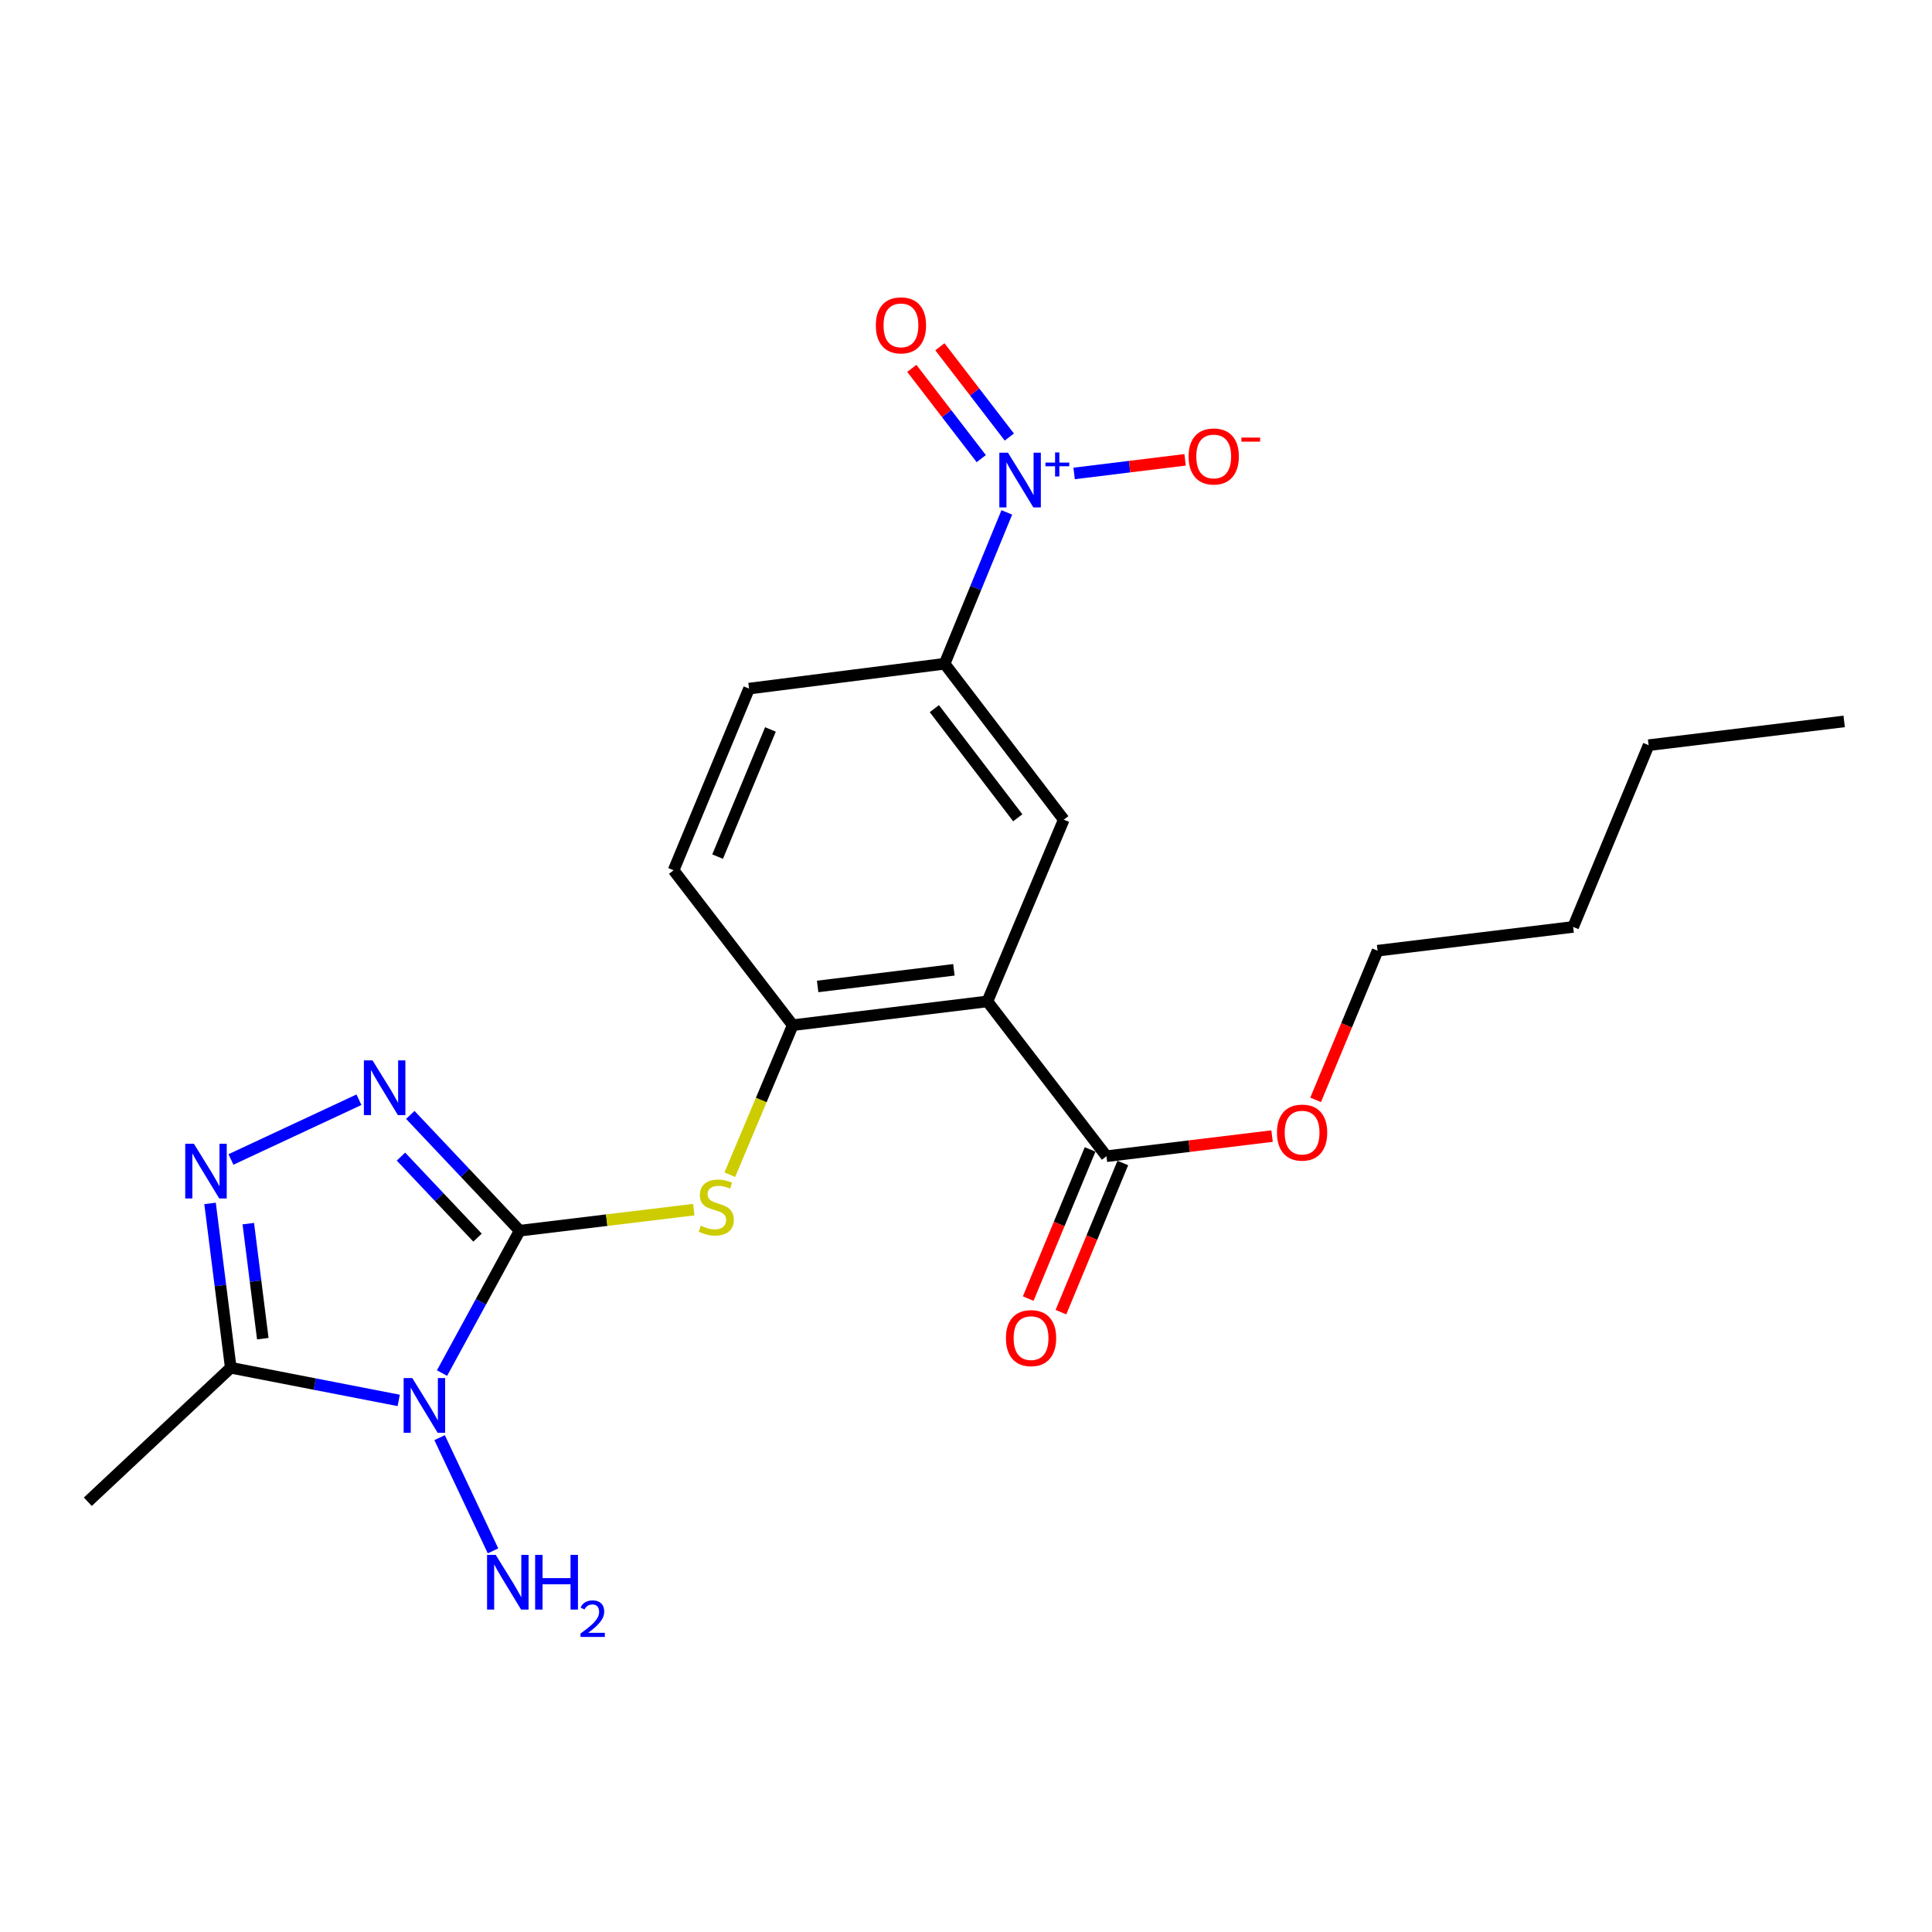 <?xml version='1.0' encoding='iso-8859-1'?>
<svg version='1.1' baseProfile='full'
              xmlns='http://www.w3.org/2000/svg'
                      xmlns:rdkit='http://www.rdkit.org/xml'
                      xmlns:xlink='http://www.w3.org/1999/xlink'
                  xml:space='preserve'
width='1000px' height='1000px' viewBox='0 0 1000 1000'>
<!-- END OF HEADER -->
<rect style='opacity:1.0;fill:#FFFFFF;stroke:none' width='1000' height='1000' x='0' y='0'> </rect>
<path class='bond-0' d='M 268.989,637.003 L 248.89,673.853' style='fill:none;fill-rule:evenodd;stroke:#000000;stroke-width:6px;stroke-linecap:butt;stroke-linejoin:miter;stroke-opacity:1' />
<path class='bond-0' d='M 248.89,673.853 L 228.791,710.703' style='fill:none;fill-rule:evenodd;stroke:#0000FF;stroke-width:6px;stroke-linecap:butt;stroke-linejoin:miter;stroke-opacity:1' />
<path class='bond-1' d='M 268.989,637.003 L 240.681,607.041' style='fill:none;fill-rule:evenodd;stroke:#000000;stroke-width:6px;stroke-linecap:butt;stroke-linejoin:miter;stroke-opacity:1' />
<path class='bond-1' d='M 240.681,607.041 L 212.373,577.079' style='fill:none;fill-rule:evenodd;stroke:#0000FF;stroke-width:6px;stroke-linecap:butt;stroke-linejoin:miter;stroke-opacity:1' />
<path class='bond-1' d='M 247.171,640.605 L 227.355,619.632' style='fill:none;fill-rule:evenodd;stroke:#000000;stroke-width:6px;stroke-linecap:butt;stroke-linejoin:miter;stroke-opacity:1' />
<path class='bond-1' d='M 227.355,619.632 L 207.539,598.658' style='fill:none;fill-rule:evenodd;stroke:#0000FF;stroke-width:6px;stroke-linecap:butt;stroke-linejoin:miter;stroke-opacity:1' />
<path class='bond-6' d='M 268.989,637.003 L 314.038,631.555' style='fill:none;fill-rule:evenodd;stroke:#000000;stroke-width:6px;stroke-linecap:butt;stroke-linejoin:miter;stroke-opacity:1' />
<path class='bond-6' d='M 314.038,631.555 L 359.087,626.108' style='fill:none;fill-rule:evenodd;stroke:#CCCC00;stroke-width:6px;stroke-linecap:butt;stroke-linejoin:miter;stroke-opacity:1' />
<path class='bond-4' d='M 206.37,724.852 L 162.905,716.398' style='fill:none;fill-rule:evenodd;stroke:#0000FF;stroke-width:6px;stroke-linecap:butt;stroke-linejoin:miter;stroke-opacity:1' />
<path class='bond-4' d='M 162.905,716.398 L 119.44,707.943' style='fill:none;fill-rule:evenodd;stroke:#000000;stroke-width:6px;stroke-linecap:butt;stroke-linejoin:miter;stroke-opacity:1' />
<path class='bond-13' d='M 227.538,744.128 L 255.189,802.723' style='fill:none;fill-rule:evenodd;stroke:#0000FF;stroke-width:6px;stroke-linecap:butt;stroke-linejoin:miter;stroke-opacity:1' />
<path class='bond-3' d='M 185.797,569.219 L 119.541,600.132' style='fill:none;fill-rule:evenodd;stroke:#0000FF;stroke-width:6px;stroke-linecap:butt;stroke-linejoin:miter;stroke-opacity:1' />
<path class='bond-2' d='M 511.071,518.325 L 410.319,530.629' style='fill:none;fill-rule:evenodd;stroke:#000000;stroke-width:6px;stroke-linecap:butt;stroke-linejoin:miter;stroke-opacity:1' />
<path class='bond-2' d='M 493.736,501.973 L 423.21,510.585' style='fill:none;fill-rule:evenodd;stroke:#000000;stroke-width:6px;stroke-linecap:butt;stroke-linejoin:miter;stroke-opacity:1' />
<path class='bond-8' d='M 511.071,518.325 L 550.61,424.255' style='fill:none;fill-rule:evenodd;stroke:#000000;stroke-width:6px;stroke-linecap:butt;stroke-linejoin:miter;stroke-opacity:1' />
<path class='bond-10' d='M 511.071,518.325 L 572.702,598.452' style='fill:none;fill-rule:evenodd;stroke:#000000;stroke-width:6px;stroke-linecap:butt;stroke-linejoin:miter;stroke-opacity:1' />
<path class='bond-23' d='M 108.724,622.887 L 114.082,665.415' style='fill:none;fill-rule:evenodd;stroke:#0000FF;stroke-width:6px;stroke-linecap:butt;stroke-linejoin:miter;stroke-opacity:1' />
<path class='bond-23' d='M 114.082,665.415 L 119.44,707.943' style='fill:none;fill-rule:evenodd;stroke:#000000;stroke-width:6px;stroke-linecap:butt;stroke-linejoin:miter;stroke-opacity:1' />
<path class='bond-23' d='M 128.521,633.354 L 132.271,663.124' style='fill:none;fill-rule:evenodd;stroke:#0000FF;stroke-width:6px;stroke-linecap:butt;stroke-linejoin:miter;stroke-opacity:1' />
<path class='bond-23' d='M 132.271,663.124 L 136.022,692.893' style='fill:none;fill-rule:evenodd;stroke:#000000;stroke-width:6px;stroke-linecap:butt;stroke-linejoin:miter;stroke-opacity:1' />
<path class='bond-18' d='M 119.44,707.943 L 45.455,777.294' style='fill:none;fill-rule:evenodd;stroke:#000000;stroke-width:6px;stroke-linecap:butt;stroke-linejoin:miter;stroke-opacity:1' />
<path class='bond-5' d='M 521.124,265.218 L 505.026,304.388' style='fill:none;fill-rule:evenodd;stroke:#0000FF;stroke-width:6px;stroke-linecap:butt;stroke-linejoin:miter;stroke-opacity:1' />
<path class='bond-5' d='M 505.026,304.388 L 488.929,343.557' style='fill:none;fill-rule:evenodd;stroke:#000000;stroke-width:6px;stroke-linecap:butt;stroke-linejoin:miter;stroke-opacity:1' />
<path class='bond-11' d='M 555.968,245.055 L 584.685,241.53' style='fill:none;fill-rule:evenodd;stroke:#0000FF;stroke-width:6px;stroke-linecap:butt;stroke-linejoin:miter;stroke-opacity:1' />
<path class='bond-11' d='M 584.685,241.53 L 613.402,238.004' style='fill:none;fill-rule:evenodd;stroke:#FF0000;stroke-width:6px;stroke-linecap:butt;stroke-linejoin:miter;stroke-opacity:1' />
<path class='bond-12' d='M 522.426,226.211 L 504.457,202.852' style='fill:none;fill-rule:evenodd;stroke:#0000FF;stroke-width:6px;stroke-linecap:butt;stroke-linejoin:miter;stroke-opacity:1' />
<path class='bond-12' d='M 504.457,202.852 L 486.488,179.494' style='fill:none;fill-rule:evenodd;stroke:#FF0000;stroke-width:6px;stroke-linecap:butt;stroke-linejoin:miter;stroke-opacity:1' />
<path class='bond-12' d='M 507.895,237.389 L 489.926,214.031' style='fill:none;fill-rule:evenodd;stroke:#0000FF;stroke-width:6px;stroke-linecap:butt;stroke-linejoin:miter;stroke-opacity:1' />
<path class='bond-12' d='M 489.926,214.031 L 471.957,190.672' style='fill:none;fill-rule:evenodd;stroke:#FF0000;stroke-width:6px;stroke-linecap:butt;stroke-linejoin:miter;stroke-opacity:1' />
<path class='bond-7' d='M 377.746,608.028 L 394.032,569.329' style='fill:none;fill-rule:evenodd;stroke:#CCCC00;stroke-width:6px;stroke-linecap:butt;stroke-linejoin:miter;stroke-opacity:1' />
<path class='bond-7' d='M 394.032,569.329 L 410.319,530.629' style='fill:none;fill-rule:evenodd;stroke:#000000;stroke-width:6px;stroke-linecap:butt;stroke-linejoin:miter;stroke-opacity:1' />
<path class='bond-14' d='M 410.319,530.629 L 348.648,450.451' style='fill:none;fill-rule:evenodd;stroke:#000000;stroke-width:6px;stroke-linecap:butt;stroke-linejoin:miter;stroke-opacity:1' />
<path class='bond-24' d='M 550.61,424.255 L 488.929,343.557' style='fill:none;fill-rule:evenodd;stroke:#000000;stroke-width:6px;stroke-linecap:butt;stroke-linejoin:miter;stroke-opacity:1' />
<path class='bond-24' d='M 526.792,423.284 L 483.615,366.795' style='fill:none;fill-rule:evenodd;stroke:#000000;stroke-width:6px;stroke-linecap:butt;stroke-linejoin:miter;stroke-opacity:1' />
<path class='bond-9' d='M 488.929,343.557 L 387.708,356.421' style='fill:none;fill-rule:evenodd;stroke:#000000;stroke-width:6px;stroke-linecap:butt;stroke-linejoin:miter;stroke-opacity:1' />
<path class='bond-15' d='M 564.235,594.939 L 548.219,633.542' style='fill:none;fill-rule:evenodd;stroke:#000000;stroke-width:6px;stroke-linecap:butt;stroke-linejoin:miter;stroke-opacity:1' />
<path class='bond-15' d='M 548.219,633.542 L 532.203,672.144' style='fill:none;fill-rule:evenodd;stroke:#FF0000;stroke-width:6px;stroke-linecap:butt;stroke-linejoin:miter;stroke-opacity:1' />
<path class='bond-15' d='M 581.169,601.965 L 565.153,640.567' style='fill:none;fill-rule:evenodd;stroke:#000000;stroke-width:6px;stroke-linecap:butt;stroke-linejoin:miter;stroke-opacity:1' />
<path class='bond-15' d='M 565.153,640.567 L 549.137,679.17' style='fill:none;fill-rule:evenodd;stroke:#FF0000;stroke-width:6px;stroke-linecap:butt;stroke-linejoin:miter;stroke-opacity:1' />
<path class='bond-17' d='M 572.702,598.452 L 615.558,593.245' style='fill:none;fill-rule:evenodd;stroke:#000000;stroke-width:6px;stroke-linecap:butt;stroke-linejoin:miter;stroke-opacity:1' />
<path class='bond-17' d='M 615.558,593.245 L 658.413,588.038' style='fill:none;fill-rule:evenodd;stroke:#FF0000;stroke-width:6px;stroke-linecap:butt;stroke-linejoin:miter;stroke-opacity:1' />
<path class='bond-16' d='M 348.648,450.451 L 387.708,356.421' style='fill:none;fill-rule:evenodd;stroke:#000000;stroke-width:6px;stroke-linecap:butt;stroke-linejoin:miter;stroke-opacity:1' />
<path class='bond-16' d='M 371.438,443.38 L 398.78,377.559' style='fill:none;fill-rule:evenodd;stroke:#000000;stroke-width:6px;stroke-linecap:butt;stroke-linejoin:miter;stroke-opacity:1' />
<path class='bond-19' d='M 680.969,569.282 L 697.001,530.68' style='fill:none;fill-rule:evenodd;stroke:#FF0000;stroke-width:6px;stroke-linecap:butt;stroke-linejoin:miter;stroke-opacity:1' />
<path class='bond-19' d='M 697.001,530.68 L 713.034,492.078' style='fill:none;fill-rule:evenodd;stroke:#000000;stroke-width:6px;stroke-linecap:butt;stroke-linejoin:miter;stroke-opacity:1' />
<path class='bond-20' d='M 713.034,492.078 L 814.254,479.774' style='fill:none;fill-rule:evenodd;stroke:#000000;stroke-width:6px;stroke-linecap:butt;stroke-linejoin:miter;stroke-opacity:1' />
<path class='bond-21' d='M 814.254,479.774 L 853.325,385.704' style='fill:none;fill-rule:evenodd;stroke:#000000;stroke-width:6px;stroke-linecap:butt;stroke-linejoin:miter;stroke-opacity:1' />
<path class='bond-22' d='M 853.325,385.704 L 954.545,373.4' style='fill:none;fill-rule:evenodd;stroke:#000000;stroke-width:6px;stroke-linecap:butt;stroke-linejoin:miter;stroke-opacity:1' />
<path  class='atom-1' d='M 213.402 713.278
L 222.682 728.278
Q 223.602 729.758, 225.082 732.438
Q 226.562 735.118, 226.642 735.278
L 226.642 713.278
L 230.402 713.278
L 230.402 741.598
L 226.522 741.598
L 216.562 725.198
Q 215.402 723.278, 214.162 721.078
Q 212.962 718.878, 212.602 718.198
L 212.602 741.598
L 208.922 741.598
L 208.922 713.278
L 213.402 713.278
' fill='#0000FF'/>
<path  class='atom-2' d='M 192.828 548.858
L 202.108 563.858
Q 203.028 565.338, 204.508 568.018
Q 205.988 570.698, 206.068 570.858
L 206.068 548.858
L 209.828 548.858
L 209.828 577.178
L 205.948 577.178
L 195.988 560.778
Q 194.828 558.858, 193.588 556.658
Q 192.388 554.458, 192.028 553.778
L 192.028 577.178
L 188.348 577.178
L 188.348 548.858
L 192.828 548.858
' fill='#0000FF'/>
<path  class='atom-4' d='M 100.357 592.003
L 109.637 607.003
Q 110.557 608.483, 112.037 611.163
Q 113.517 613.843, 113.597 614.003
L 113.597 592.003
L 117.357 592.003
L 117.357 620.323
L 113.477 620.323
L 103.517 603.923
Q 102.357 602.003, 101.117 599.803
Q 99.917 597.603, 99.557 596.923
L 99.557 620.323
L 95.877 620.323
L 95.877 592.003
L 100.357 592.003
' fill='#0000FF'/>
<path  class='atom-6' d='M 521.739 234.329
L 531.019 249.329
Q 531.939 250.809, 533.419 253.489
Q 534.899 256.169, 534.979 256.329
L 534.979 234.329
L 538.739 234.329
L 538.739 262.649
L 534.859 262.649
L 524.899 246.249
Q 523.739 244.329, 522.499 242.129
Q 521.299 239.929, 520.939 239.249
L 520.939 262.649
L 517.259 262.649
L 517.259 234.329
L 521.739 234.329
' fill='#0000FF'/>
<path  class='atom-6' d='M 541.115 239.433
L 546.105 239.433
L 546.105 234.18
L 548.322 234.18
L 548.322 239.433
L 553.444 239.433
L 553.444 241.334
L 548.322 241.334
L 548.322 246.614
L 546.105 246.614
L 546.105 241.334
L 541.115 241.334
L 541.115 239.433
' fill='#0000FF'/>
<path  class='atom-7' d='M 362.729 634.42
Q 363.049 634.54, 364.369 635.1
Q 365.689 635.66, 367.129 636.02
Q 368.609 636.34, 370.049 636.34
Q 372.729 636.34, 374.289 635.06
Q 375.849 633.74, 375.849 631.46
Q 375.849 629.9, 375.049 628.94
Q 374.289 627.98, 373.089 627.46
Q 371.889 626.94, 369.889 626.34
Q 367.369 625.58, 365.849 624.86
Q 364.369 624.14, 363.289 622.62
Q 362.249 621.1, 362.249 618.54
Q 362.249 614.98, 364.649 612.78
Q 367.089 610.58, 371.889 610.58
Q 375.169 610.58, 378.889 612.14
L 377.969 615.22
Q 374.569 613.82, 372.009 613.82
Q 369.249 613.82, 367.729 614.98
Q 366.209 616.1, 366.249 618.06
Q 366.249 619.58, 367.009 620.5
Q 367.809 621.42, 368.929 621.94
Q 370.089 622.46, 372.009 623.06
Q 374.569 623.86, 376.089 624.66
Q 377.609 625.46, 378.689 627.1
Q 379.809 628.7, 379.809 631.46
Q 379.809 635.38, 377.169 637.5
Q 374.569 639.58, 370.209 639.58
Q 367.689 639.58, 365.769 639.02
Q 363.889 638.5, 361.649 637.58
L 362.729 634.42
' fill='#CCCC00'/>
<path  class='atom-12' d='M 615.222 236.265
Q 615.222 229.465, 618.582 225.665
Q 621.942 221.865, 628.222 221.865
Q 634.502 221.865, 637.862 225.665
Q 641.222 229.465, 641.222 236.265
Q 641.222 243.145, 637.822 247.065
Q 634.422 250.945, 628.222 250.945
Q 621.982 250.945, 618.582 247.065
Q 615.222 243.185, 615.222 236.265
M 628.222 247.745
Q 632.542 247.745, 634.862 244.865
Q 637.222 241.945, 637.222 236.265
Q 637.222 230.705, 634.862 227.905
Q 632.542 225.065, 628.222 225.065
Q 623.902 225.065, 621.542 227.865
Q 619.222 230.665, 619.222 236.265
Q 619.222 241.985, 621.542 244.865
Q 623.902 247.745, 628.222 247.745
' fill='#FF0000'/>
<path  class='atom-12' d='M 642.542 226.487
L 652.23 226.487
L 652.23 228.599
L 642.542 228.599
L 642.542 226.487
' fill='#FF0000'/>
<path  class='atom-13' d='M 453.328 168.401
Q 453.328 161.601, 456.688 157.801
Q 460.048 154.001, 466.328 154.001
Q 472.608 154.001, 475.968 157.801
Q 479.328 161.601, 479.328 168.401
Q 479.328 175.281, 475.928 179.201
Q 472.528 183.081, 466.328 183.081
Q 460.088 183.081, 456.688 179.201
Q 453.328 175.321, 453.328 168.401
M 466.328 179.881
Q 470.648 179.881, 472.968 177.001
Q 475.328 174.081, 475.328 168.401
Q 475.328 162.841, 472.968 160.041
Q 470.648 157.201, 466.328 157.201
Q 462.008 157.201, 459.648 160.001
Q 457.328 162.801, 457.328 168.401
Q 457.328 174.121, 459.648 177.001
Q 462.008 179.881, 466.328 179.881
' fill='#FF0000'/>
<path  class='atom-14' d='M 256.588 804.792
L 265.868 819.792
Q 266.788 821.272, 268.268 823.952
Q 269.748 826.632, 269.828 826.792
L 269.828 804.792
L 273.588 804.792
L 273.588 833.112
L 269.708 833.112
L 259.748 816.712
Q 258.588 814.792, 257.348 812.592
Q 256.148 810.392, 255.788 809.712
L 255.788 833.112
L 252.108 833.112
L 252.108 804.792
L 256.588 804.792
' fill='#0000FF'/>
<path  class='atom-14' d='M 276.988 804.792
L 280.828 804.792
L 280.828 816.832
L 295.308 816.832
L 295.308 804.792
L 299.148 804.792
L 299.148 833.112
L 295.308 833.112
L 295.308 820.032
L 280.828 820.032
L 280.828 833.112
L 276.988 833.112
L 276.988 804.792
' fill='#0000FF'/>
<path  class='atom-14' d='M 300.52 832.118
Q 301.207 830.35, 302.844 829.373
Q 304.48 828.37, 306.751 828.37
Q 309.576 828.37, 311.16 829.901
Q 312.744 831.432, 312.744 834.151
Q 312.744 836.923, 310.684 839.51
Q 308.652 842.098, 304.428 845.16
L 313.06 845.16
L 313.06 847.272
L 300.468 847.272
L 300.468 845.503
Q 303.952 843.022, 306.012 841.174
Q 308.097 839.326, 309.1 837.662
Q 310.104 835.999, 310.104 834.283
Q 310.104 832.488, 309.206 831.485
Q 308.308 830.482, 306.751 830.482
Q 305.246 830.482, 304.243 831.089
Q 303.24 831.696, 302.527 833.042
L 300.52 832.118
' fill='#0000FF'/>
<path  class='atom-16' d='M 520.672 692.603
Q 520.672 685.803, 524.032 682.003
Q 527.392 678.203, 533.672 678.203
Q 539.952 678.203, 543.312 682.003
Q 546.672 685.803, 546.672 692.603
Q 546.672 699.483, 543.272 703.403
Q 539.872 707.283, 533.672 707.283
Q 527.432 707.283, 524.032 703.403
Q 520.672 699.523, 520.672 692.603
M 533.672 704.083
Q 537.992 704.083, 540.312 701.203
Q 542.672 698.283, 542.672 692.603
Q 542.672 687.043, 540.312 684.243
Q 537.992 681.403, 533.672 681.403
Q 529.352 681.403, 526.992 684.203
Q 524.672 687.003, 524.672 692.603
Q 524.672 698.323, 526.992 701.203
Q 529.352 704.083, 533.672 704.083
' fill='#FF0000'/>
<path  class='atom-18' d='M 660.963 586.229
Q 660.963 579.429, 664.323 575.629
Q 667.683 571.829, 673.963 571.829
Q 680.243 571.829, 683.603 575.629
Q 686.963 579.429, 686.963 586.229
Q 686.963 593.109, 683.563 597.029
Q 680.163 600.909, 673.963 600.909
Q 667.723 600.909, 664.323 597.029
Q 660.963 593.149, 660.963 586.229
M 673.963 597.709
Q 678.283 597.709, 680.603 594.829
Q 682.963 591.909, 682.963 586.229
Q 682.963 580.669, 680.603 577.869
Q 678.283 575.029, 673.963 575.029
Q 669.643 575.029, 667.283 577.829
Q 664.963 580.629, 664.963 586.229
Q 664.963 591.949, 667.283 594.829
Q 669.643 597.709, 673.963 597.709
' fill='#FF0000'/>
</svg>
